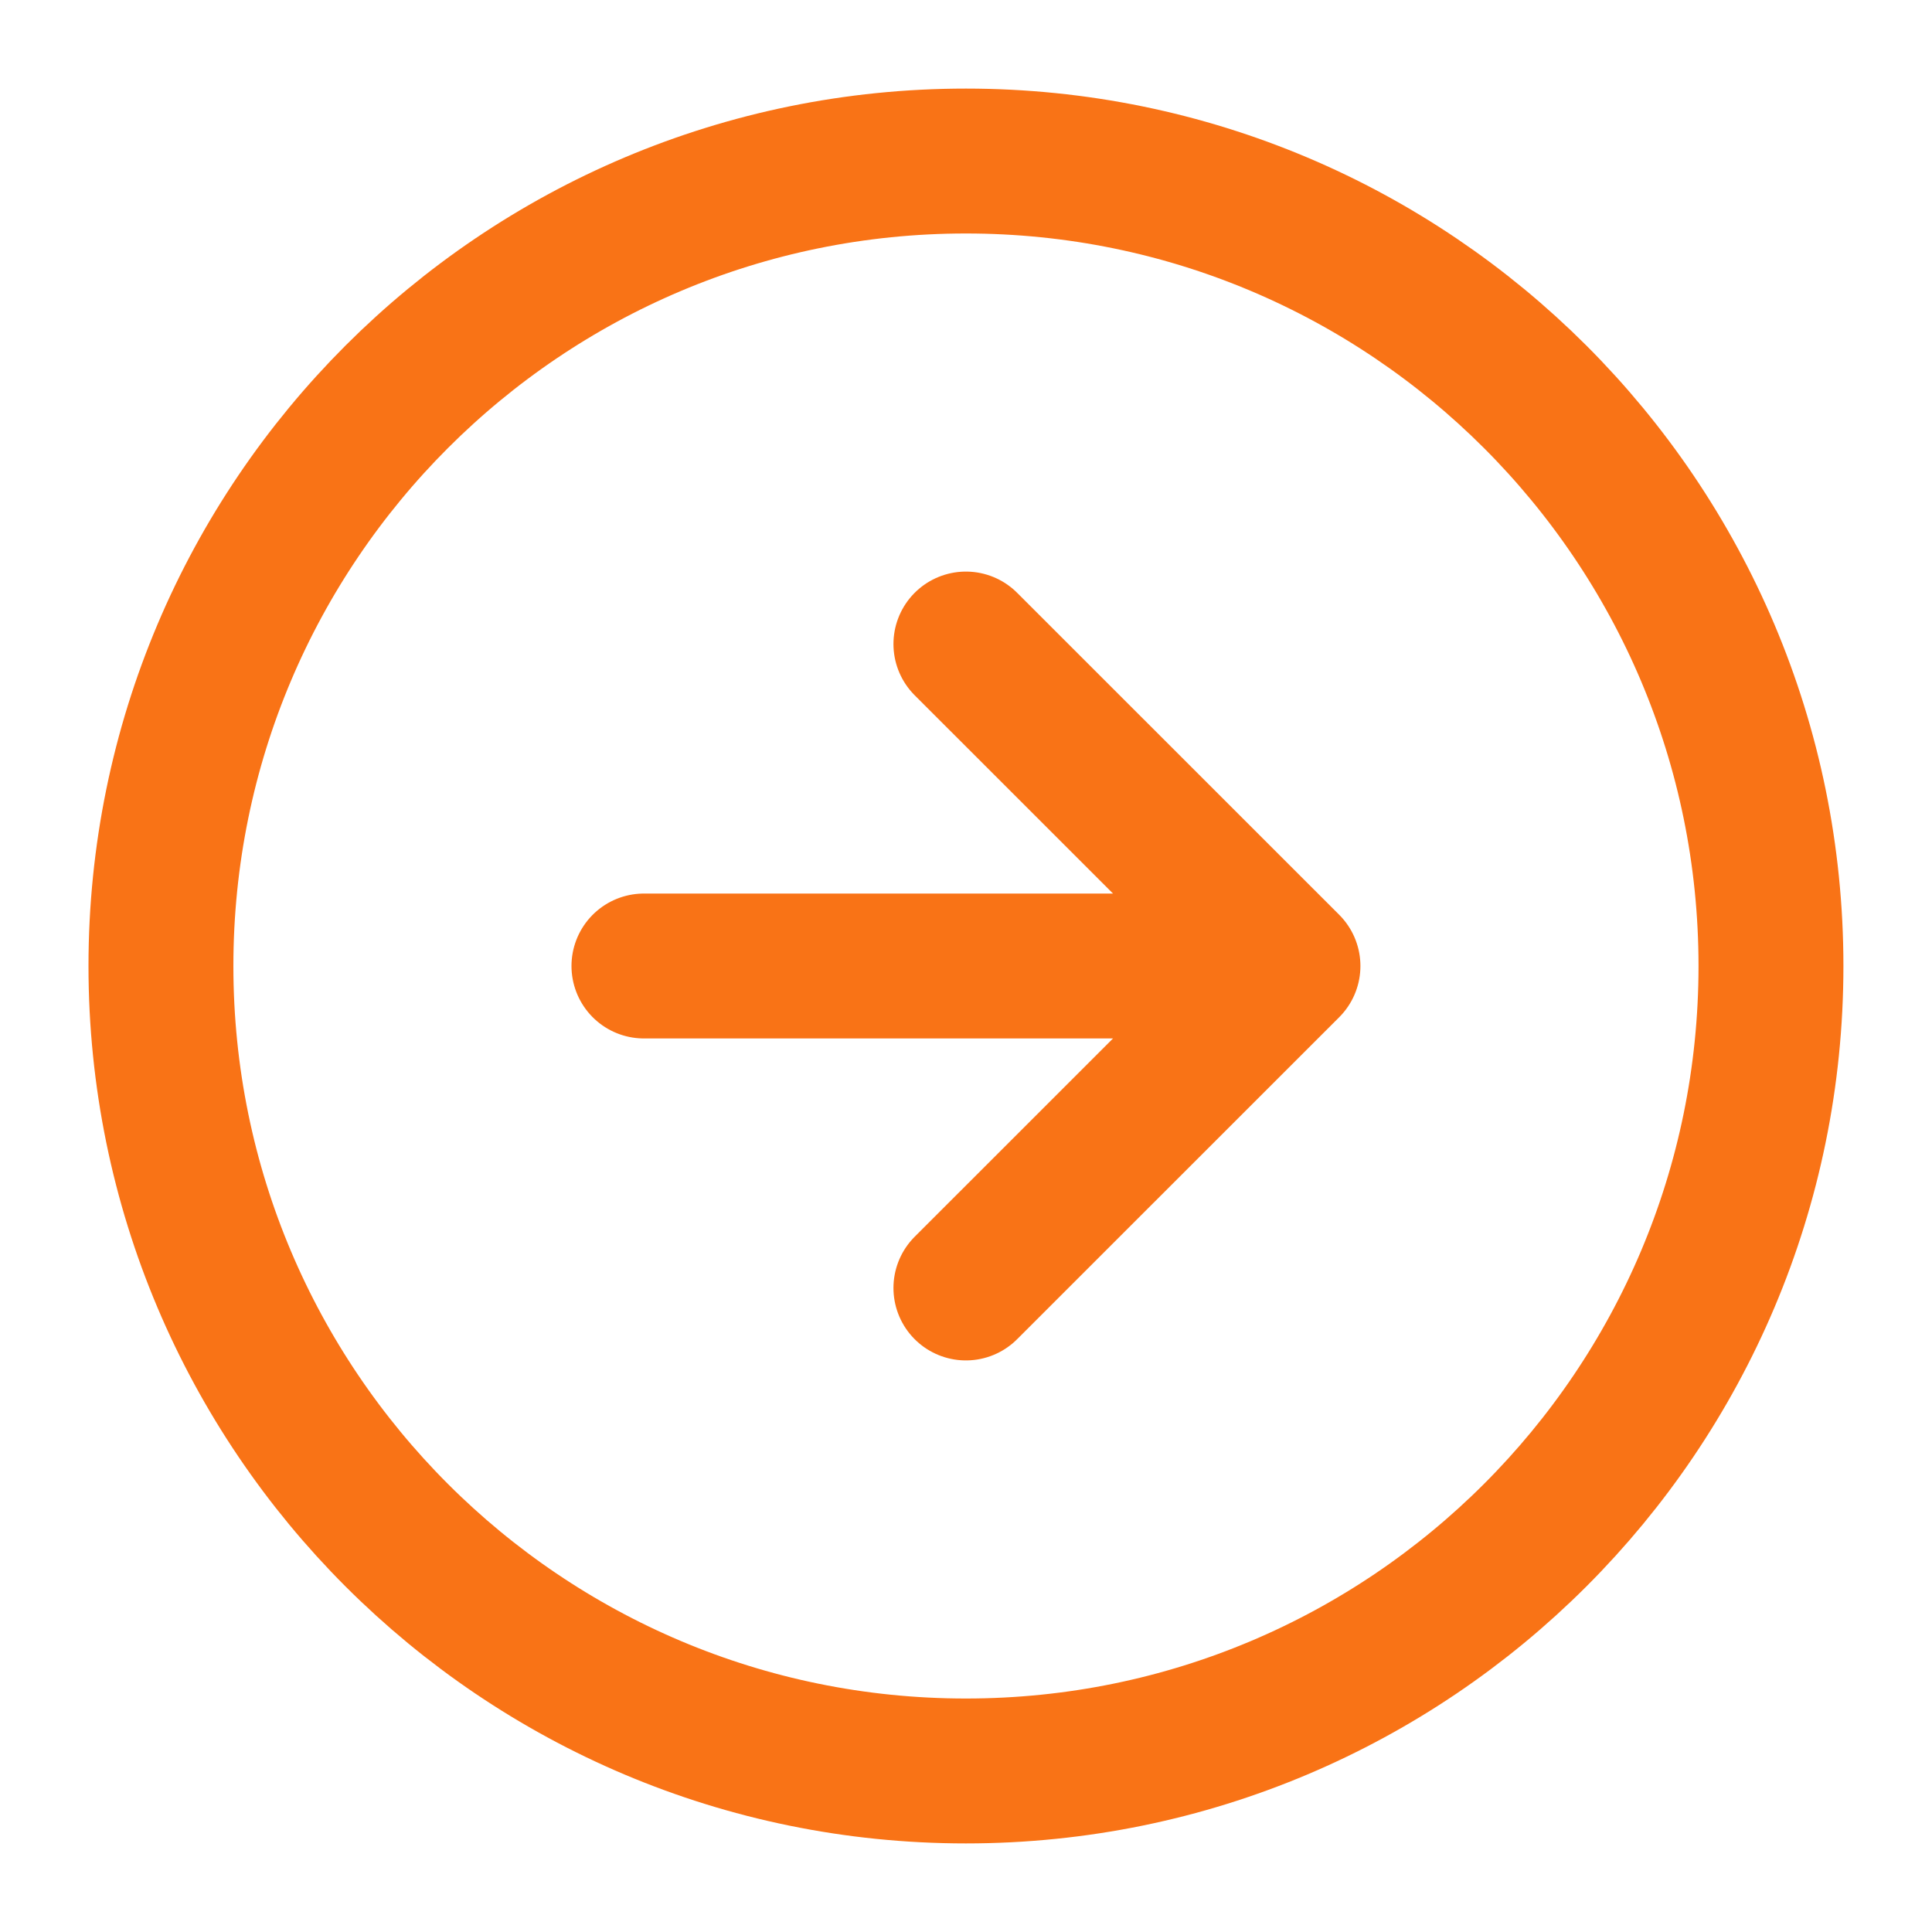 <svg width="20" height="20" viewBox="0 0 20 20" fill="none" xmlns="http://www.w3.org/2000/svg">
<path d="M9.999 13.333L13.333 10M13.333 10L9.999 6.667M13.333 10H6.666M18.333 10C18.333 14.602 14.602 18.333 9.999 18.333C5.397 18.333 1.666 14.602 1.666 10C1.666 5.398 5.397 1.667 9.999 1.667C14.602 1.667 18.333 5.398 18.333 10Z" stroke="#F97316" stroke-width="1.5" stroke-linecap="round" stroke-linejoin="round"/>
</svg>
